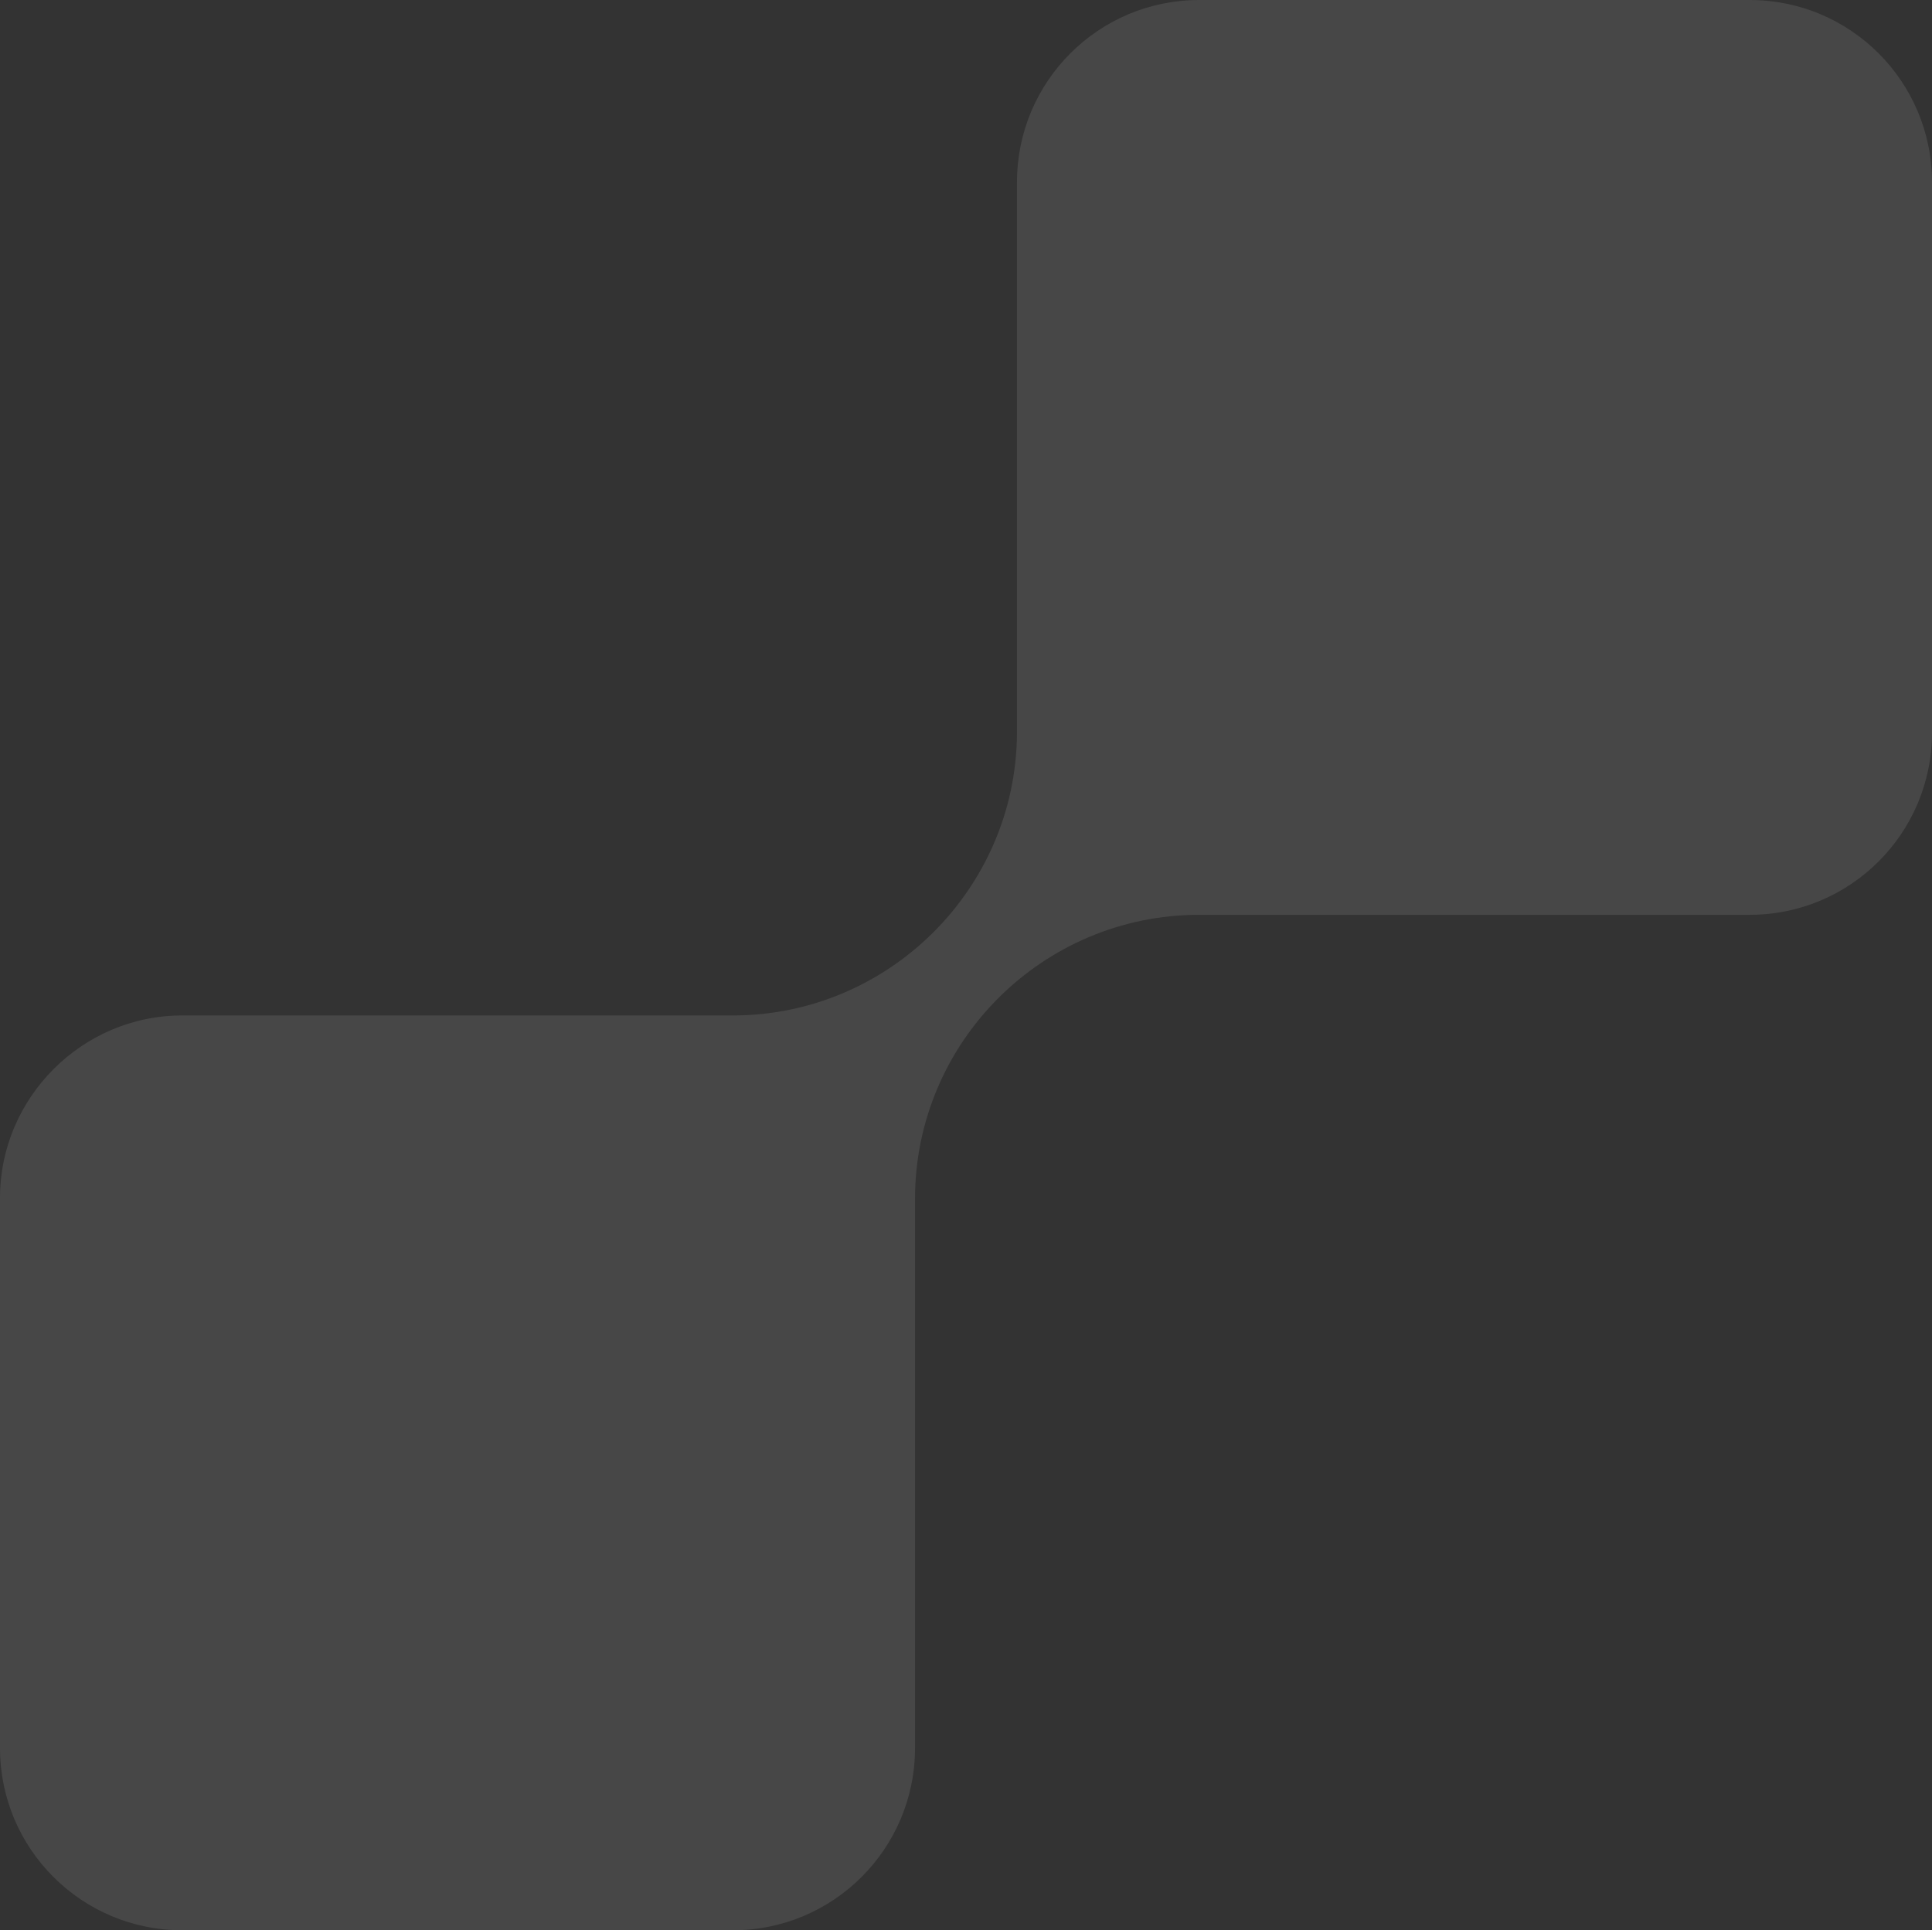 <?xml version="1.0" encoding="UTF-8"?>
<svg id="Capa_2" data-name="Capa 2" xmlns="http://www.w3.org/2000/svg" viewBox="0 0 151.6 151.5">
  <rect x="0" y="0" width="151.6" height="151.5" fill="#333333" stroke="none"/>
  <defs>
    <style>
      .cls-1 {
        fill: #fff;
        isolation: isolate;
        opacity: .1;
      }
    </style>
  </defs>
  <g id="Capa_1-2" data-name="Capa 1">
    <path class="cls-1" d="M137.3,0h-43.2c-7.9,0-14.3,6.4-14.3,14.3v43.3c-.1,12.2-10.1,22.1-22.3,22.1H14.3c-7.9,0-14.3,6.5-14.3,14.3v43.2c0,7.9,6.4,14.3,14.3,14.3h43.2c7.9,0,14.3-6.4,14.3-14.3v-43.1c0-12.3,10-22.3,22.3-22.3h43.2c7.9,0,14.3-6.4,14.3-14.3V14.3C151.6,6.4,145.2,0,137.3,0Z"/>
  </g>
</svg>